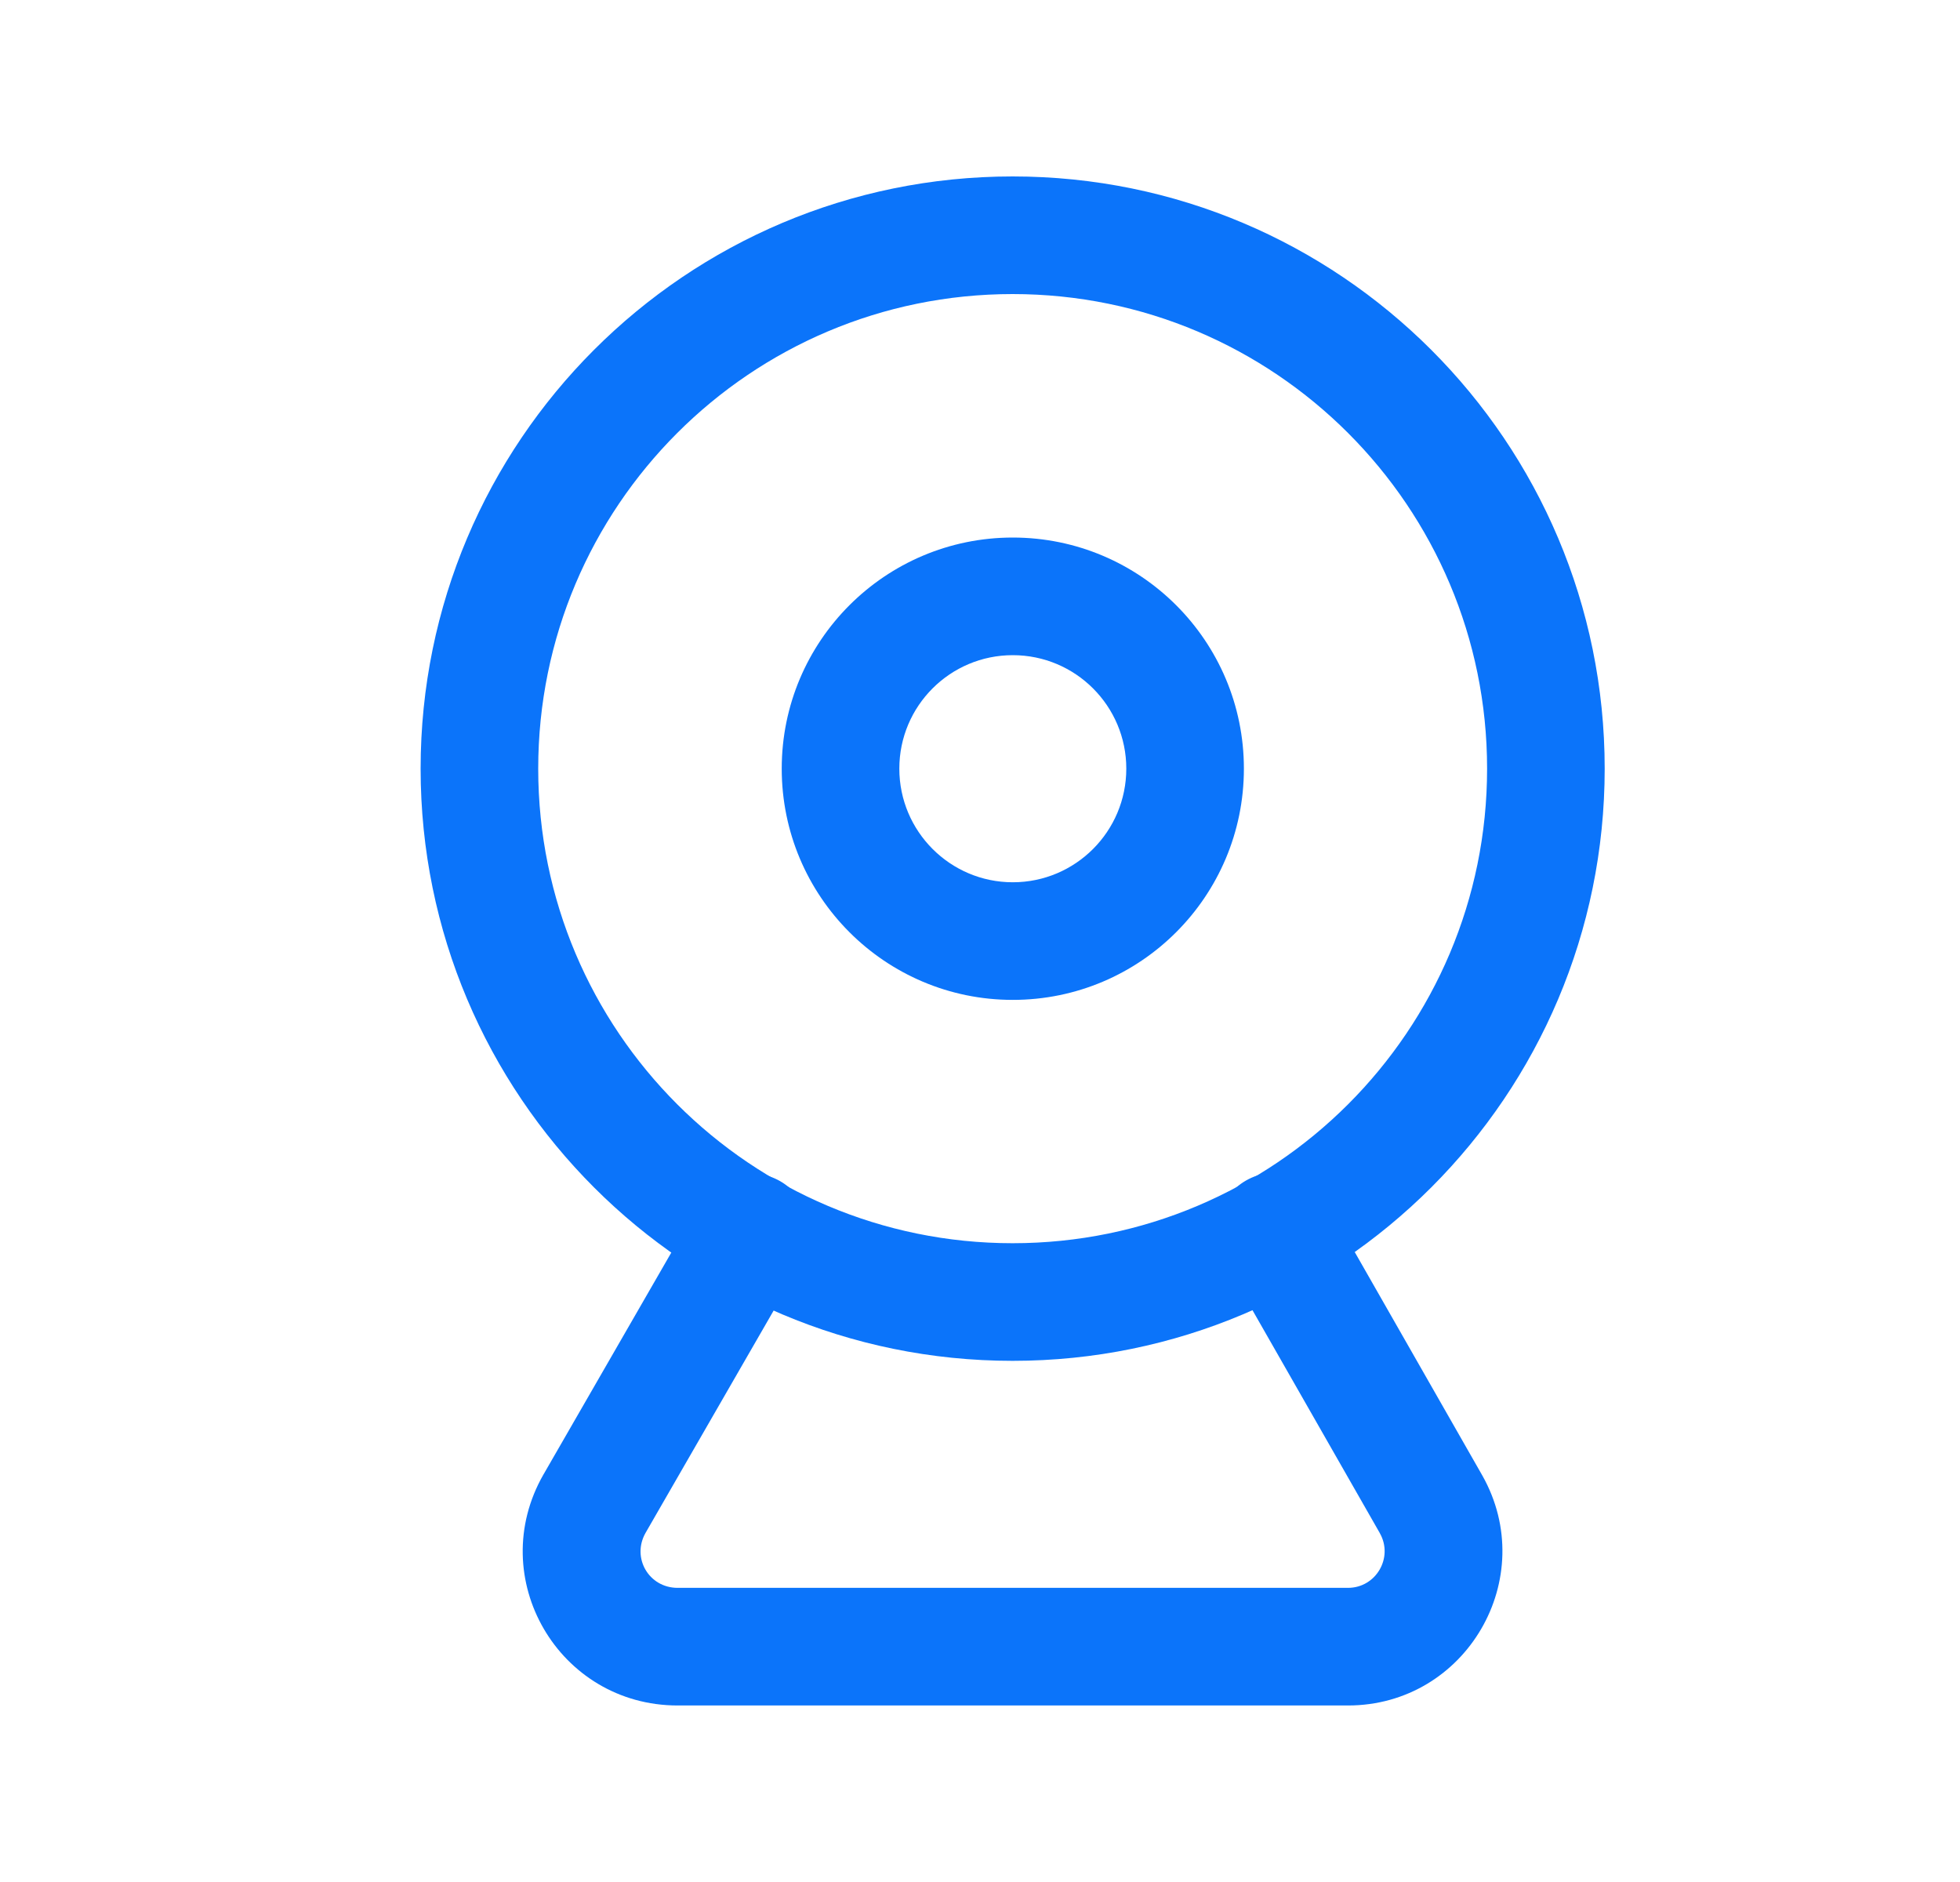 <svg width="25" height="24" viewBox="0 0 25 24" fill="none" xmlns="http://www.w3.org/2000/svg">
<path fill-rule="evenodd" clip-rule="evenodd" d="M12.916 3.75C9.574 3.75 6.865 6.46 6.865 9.802C6.865 13.145 9.574 15.854 12.916 15.854C16.259 15.854 18.968 13.145 18.968 9.802C18.968 6.46 16.259 3.75 12.916 3.75ZM5.365 9.802C5.365 5.631 8.745 2.25 12.916 2.25C17.087 2.25 20.468 5.631 20.468 9.802C20.468 13.973 17.087 17.354 12.916 17.354C8.745 17.354 5.365 13.973 5.365 9.802Z" fill="#0B74FA"/>
<path fill-rule="evenodd" clip-rule="evenodd" d="M15.894 15.054C16.254 14.848 16.712 14.973 16.918 15.333L18.906 18.814C19.647 20.124 18.701 21.749 17.193 21.749H8.644C7.126 21.749 6.177 20.122 6.932 18.803L6.934 18.8L8.928 15.339C9.135 14.981 9.594 14.857 9.953 15.064C10.311 15.271 10.435 15.73 10.228 16.088L8.234 19.548C8.054 19.865 8.275 20.249 8.644 20.249H17.193C17.552 20.249 17.775 19.863 17.601 19.554L17.601 19.553L15.615 16.077C15.41 15.717 15.535 15.259 15.894 15.054Z" fill="#0B74FA"/>
<path fill-rule="evenodd" clip-rule="evenodd" d="M12.918 8.355C12.119 8.355 11.471 9.003 11.471 9.802C11.471 10.602 12.12 11.251 12.918 11.251C13.718 11.251 14.366 10.602 14.366 9.802C14.366 9.004 13.719 8.355 12.918 8.355ZM9.971 9.802C9.971 8.175 11.291 6.855 12.918 6.855C14.546 6.855 15.866 8.175 15.866 9.802C15.866 11.43 14.547 12.751 12.918 12.751C11.29 12.751 9.971 11.43 9.971 9.802Z" fill="#0B74FA"/>
</svg>
